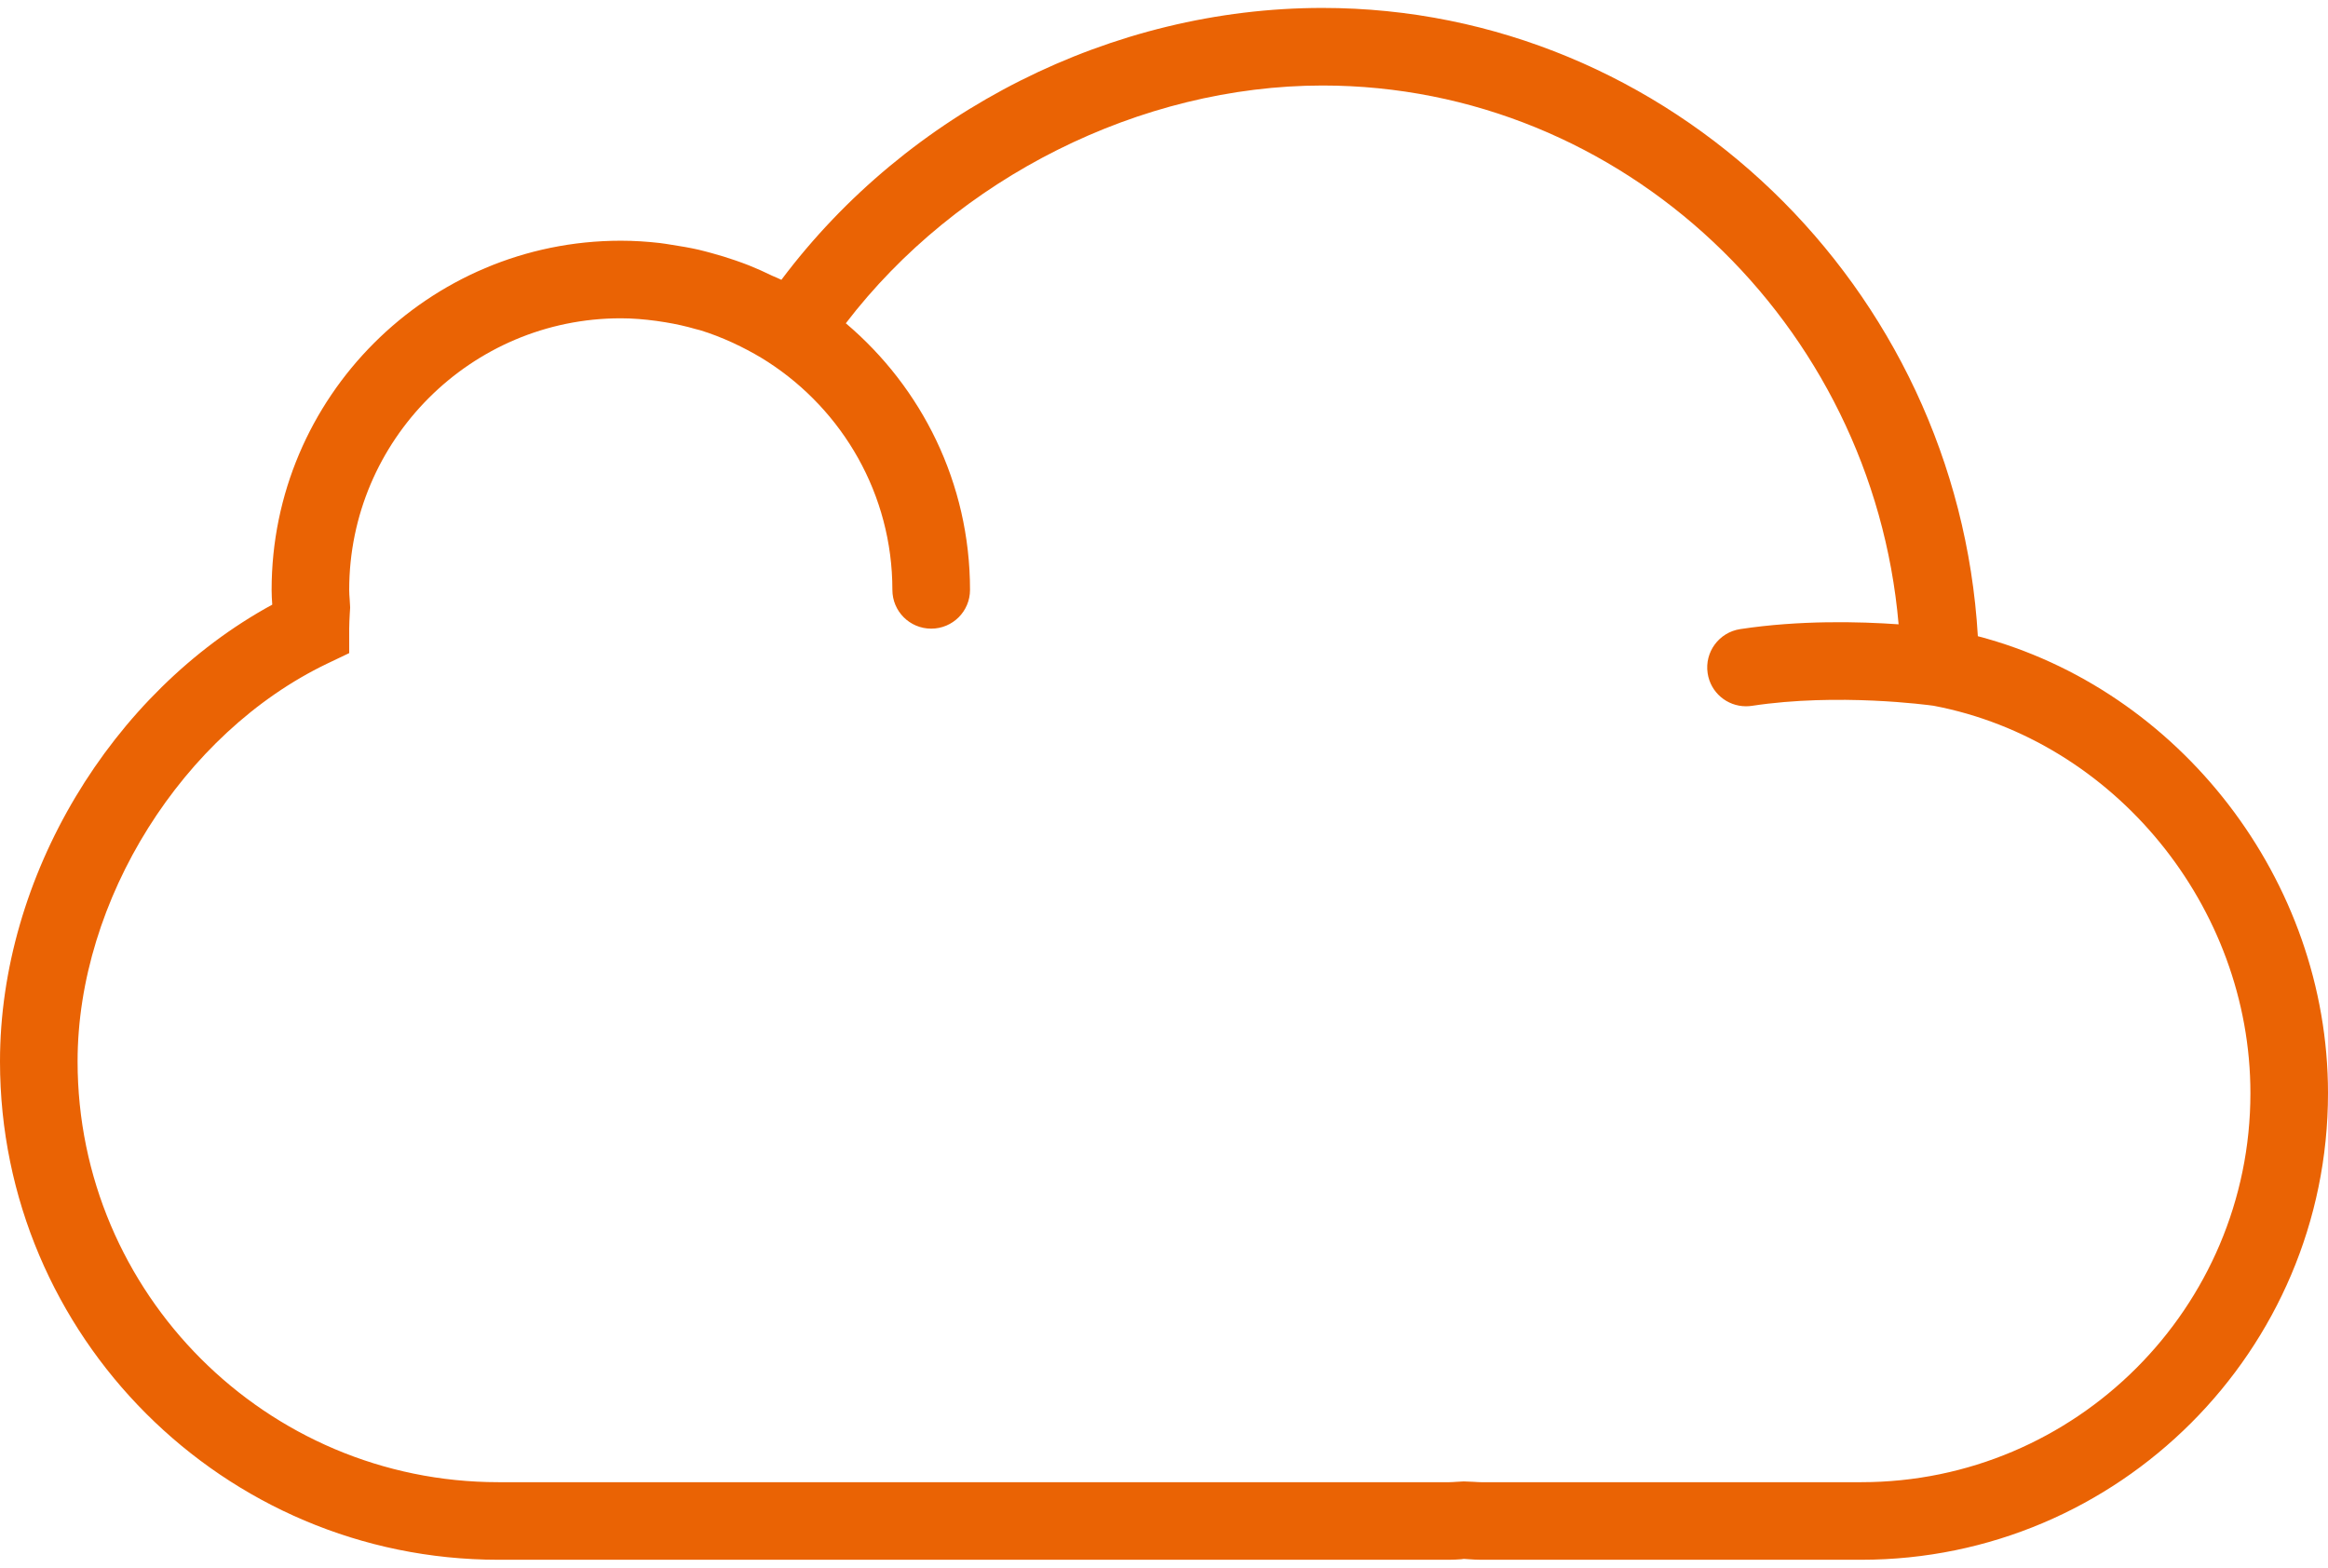 <svg width="49" height="33" viewBox="0 0 49 33" fill="none" xmlns="http://www.w3.org/2000/svg">
<path d="M41.63 13.392C41.198 6.042 35.139 0.167 27.836 0.167C23.402 0.167 19.108 2.341 16.447 5.89C16.386 5.858 16.321 5.836 16.259 5.807C16.097 5.728 15.933 5.654 15.766 5.587C15.673 5.55 15.579 5.517 15.486 5.484C15.32 5.426 15.152 5.375 14.98 5.328C14.886 5.303 14.793 5.277 14.698 5.255C14.515 5.214 14.327 5.182 14.137 5.153C14.055 5.141 13.974 5.125 13.891 5.116C13.62 5.085 13.345 5.067 13.067 5.067C9.014 5.067 5.717 8.364 5.717 12.417C5.717 12.52 5.723 12.623 5.73 12.725V12.728C2.333 14.58 0 18.459 0 22.343C0 28.127 4.706 32.833 10.49 32.833H30.505C30.59 32.833 30.674 32.828 30.759 32.822L30.81 32.815L30.919 32.822C31.002 32.828 31.086 32.833 31.171 32.833H39.177C44.593 32.833 49 28.427 49 23.011C49 18.528 45.875 14.507 41.63 13.392ZM39.177 31.2H31.171C31.123 31.2 31.077 31.196 31.029 31.193L30.808 31.184L30.646 31.193C30.6 31.196 30.552 31.2 30.505 31.2H10.49C5.606 31.2 1.633 27.227 1.633 22.343C1.633 18.95 3.842 15.429 6.887 13.969L7.35 13.748V13.233C7.35 13.13 7.357 13.024 7.362 12.918L7.37 12.787L7.36 12.616C7.355 12.55 7.35 12.484 7.35 12.417C7.35 9.265 9.915 6.7 13.067 6.7C13.319 6.7 13.568 6.722 13.816 6.755C13.879 6.763 13.943 6.774 14.006 6.784C14.224 6.82 14.439 6.867 14.65 6.929C14.679 6.937 14.708 6.943 14.737 6.951C14.97 7.022 15.197 7.112 15.419 7.213C15.477 7.239 15.533 7.268 15.59 7.295C15.786 7.393 15.978 7.499 16.163 7.619C17.737 8.638 18.783 10.406 18.783 12.417C18.783 12.868 19.148 13.233 19.6 13.233C20.052 13.233 20.417 12.868 20.417 12.417C20.417 10.168 19.399 8.155 17.803 6.805C20.145 3.743 24 1.8 27.836 1.8C34.161 1.8 39.414 6.81 39.962 13.142C39.127 13.083 37.878 13.053 36.627 13.243C36.182 13.311 35.875 13.727 35.943 14.173C36.004 14.578 36.352 14.867 36.749 14.867C36.79 14.867 36.832 14.864 36.873 14.858C38.691 14.582 40.587 14.841 40.698 14.856C44.5 15.579 47.367 19.081 47.367 23.011C47.367 27.526 43.693 31.2 39.177 31.2Z" fill="#EA6304"/>
</svg>
